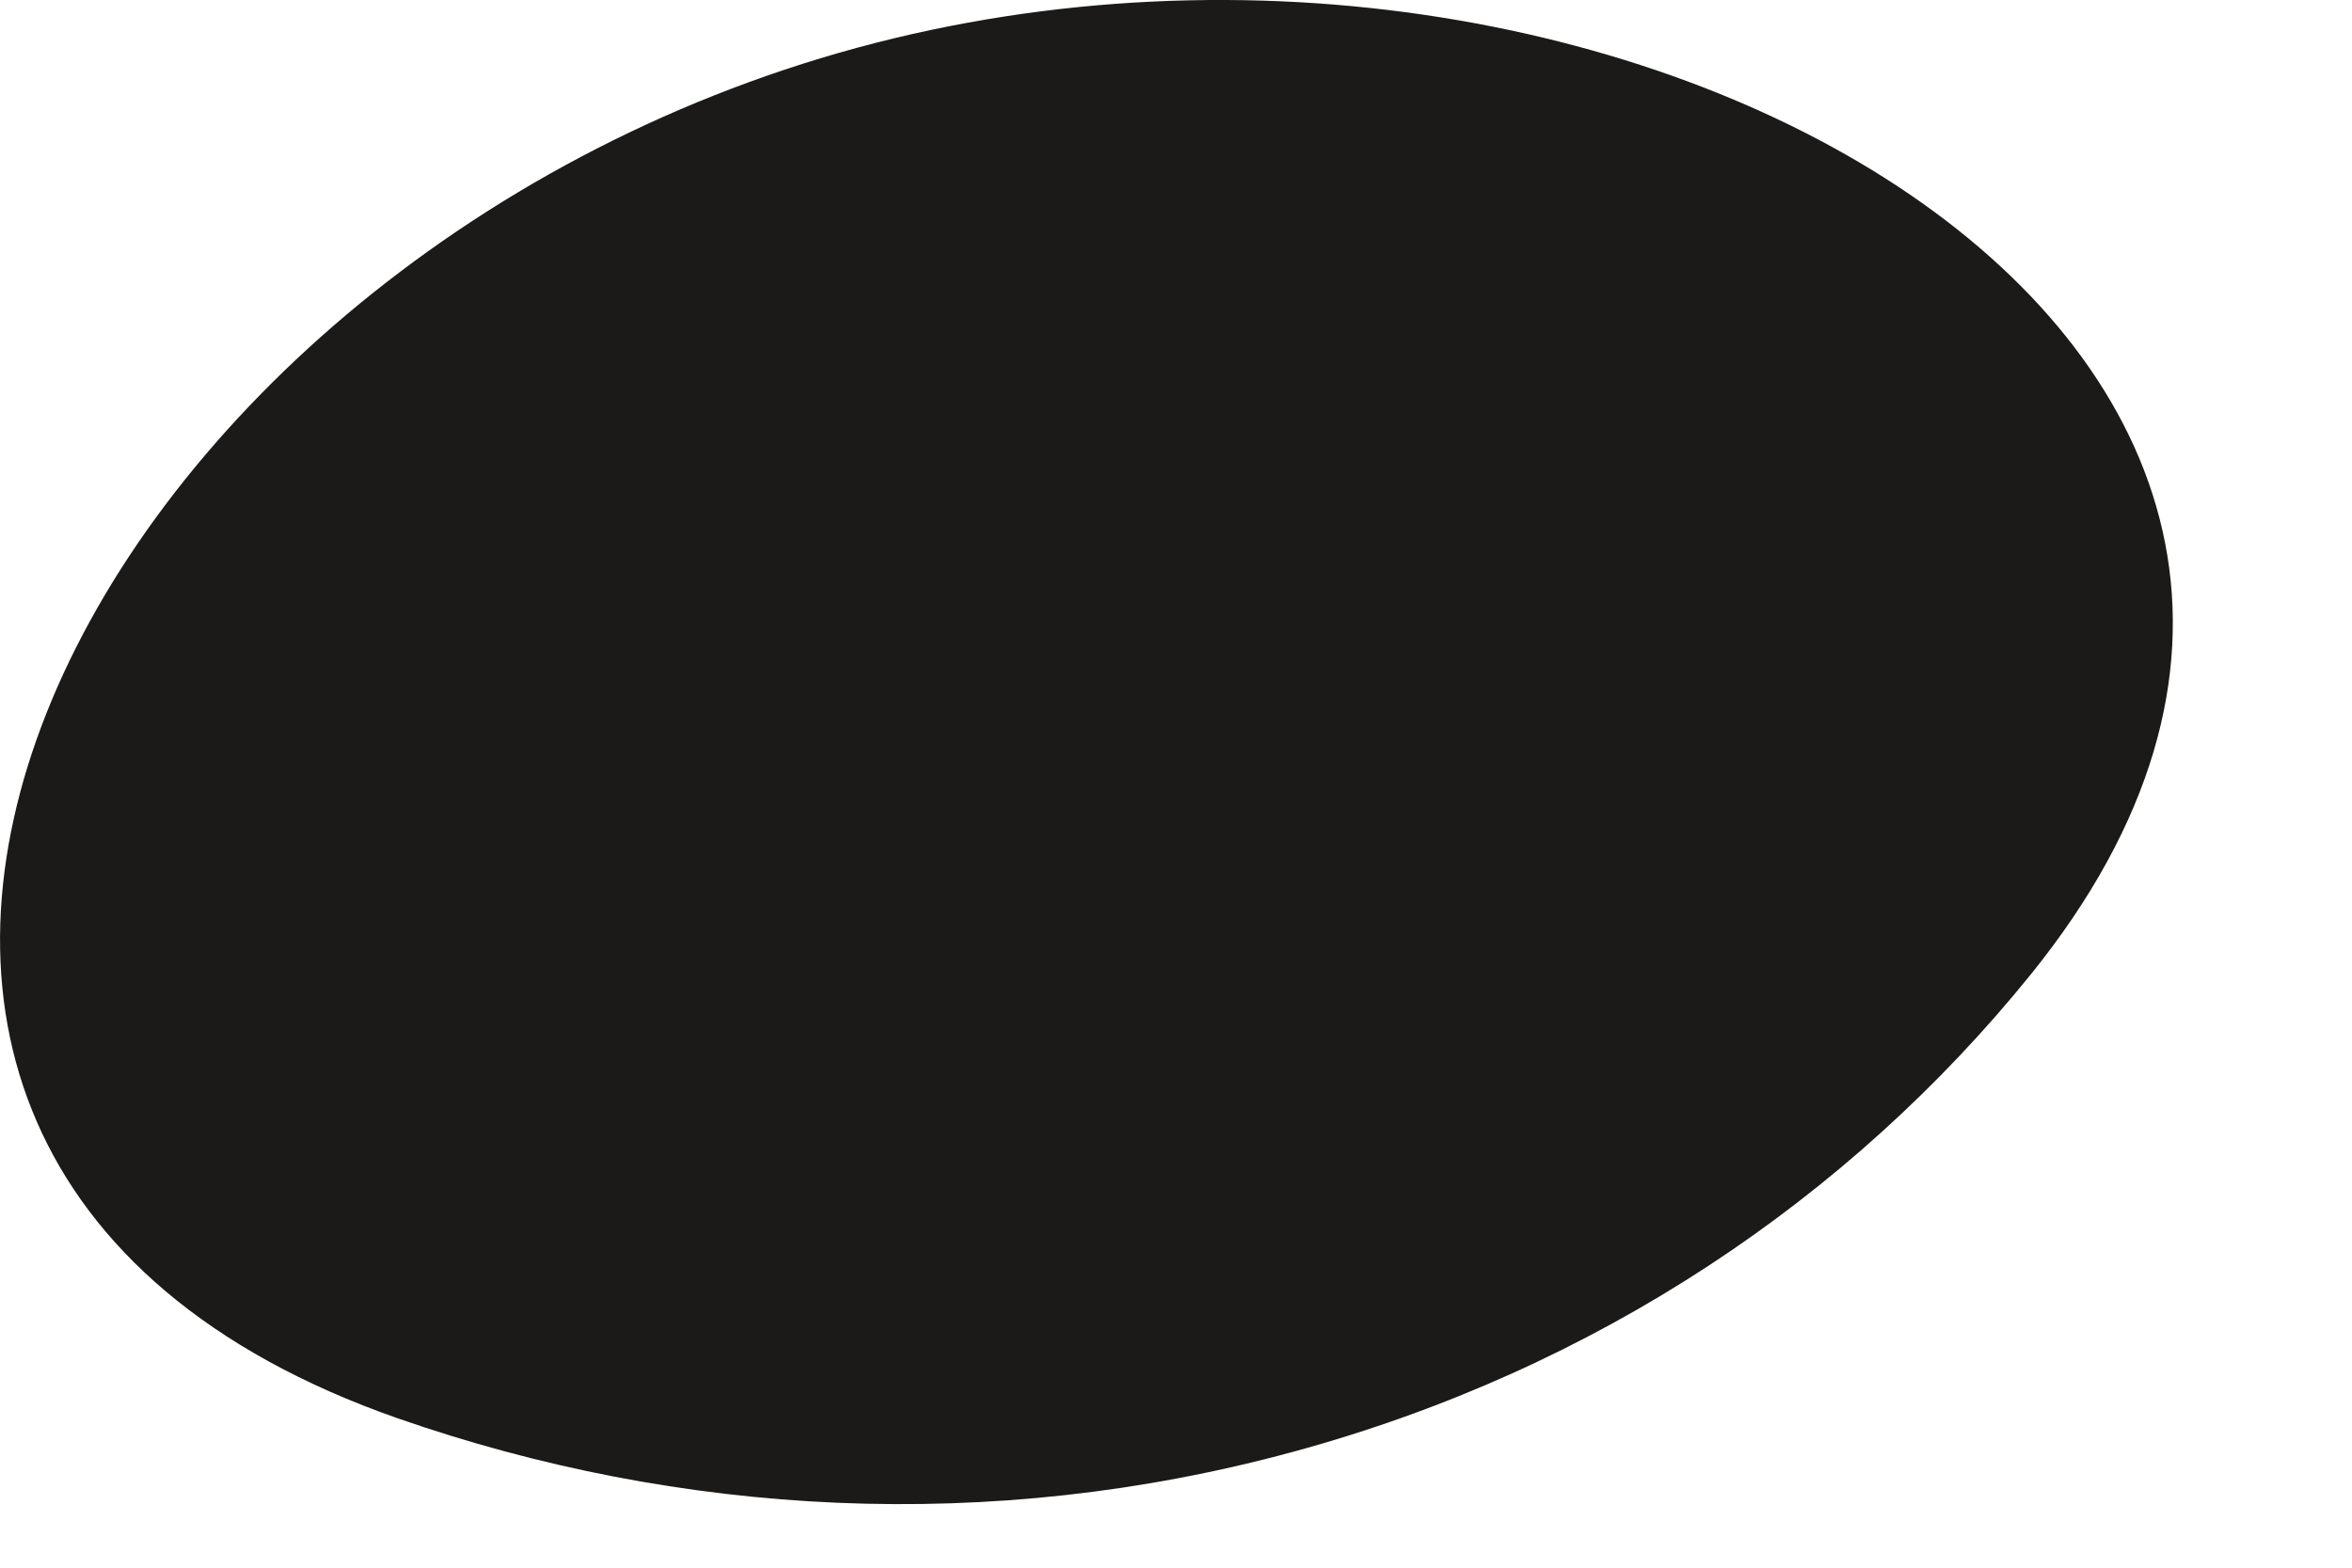 <?xml version="1.0" encoding="utf-8"?>
<svg xmlns="http://www.w3.org/2000/svg" fill="none" height="100%" overflow="visible" preserveAspectRatio="none" style="display: block;" viewBox="0 0 6 4" width="100%">
<g id="Vector">
<path d="M1.015 3.619C-0.936 2.937 0.186 0.666 2.186 0.122C4.186 -0.421 6.436 0.934 5.18 2.487C4.719 3.057 4.075 3.493 3.3 3.704C2.525 3.915 1.732 3.869 1.015 3.619Z" fill="#1C1A19"/>
</g>
</svg>